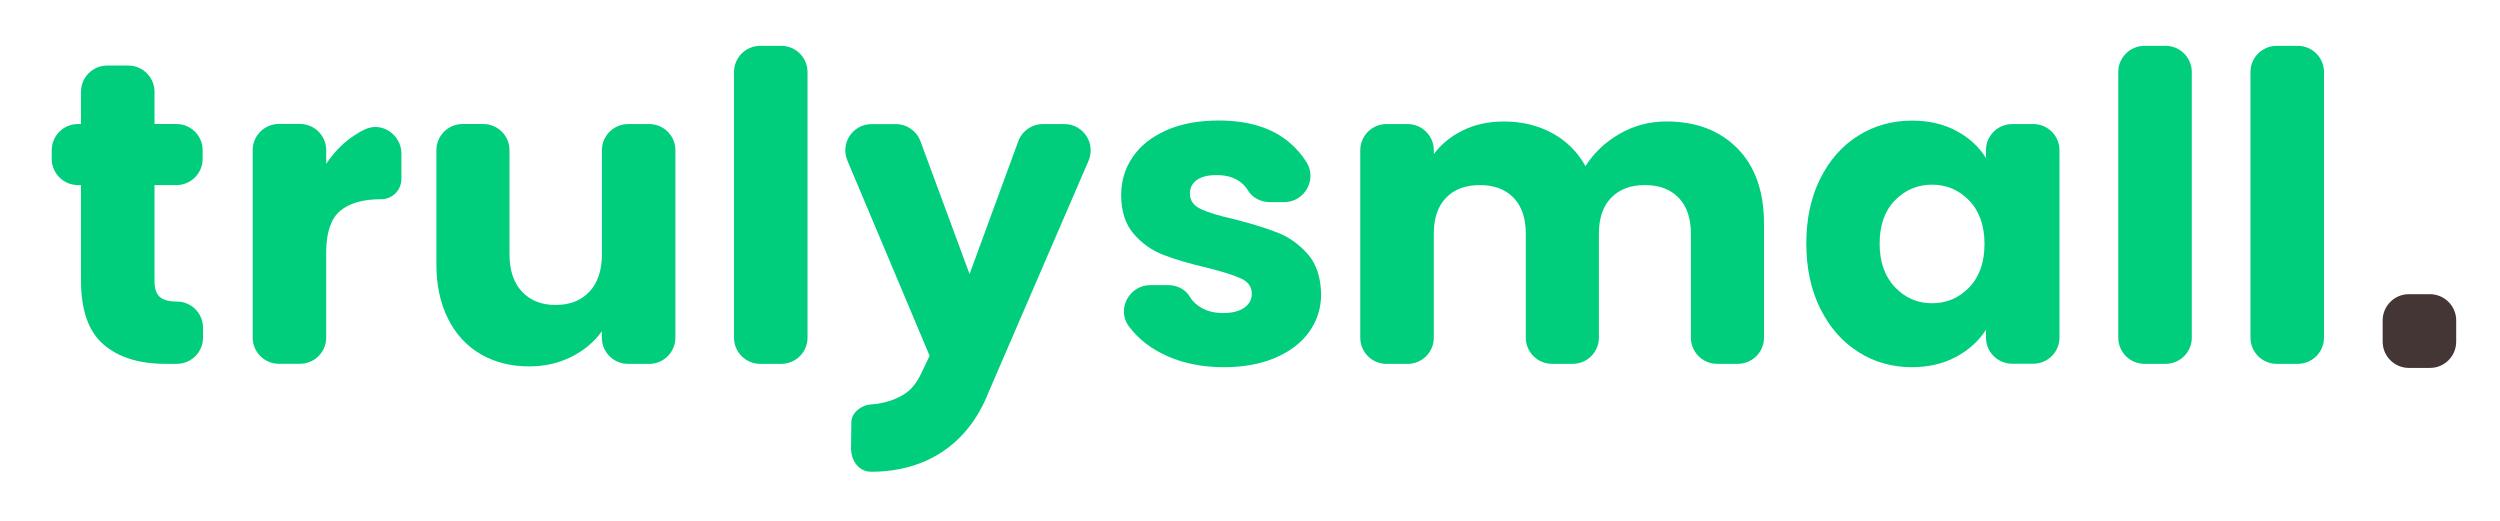 <?xml version="1.0" encoding="utf-8"?>
<!-- Generator: Adobe Illustrator 25.0.0, SVG Export Plug-In . SVG Version: 6.00 Build 0)  -->
<svg version="1.1" id="Layer_1" xmlns="http://www.w3.org/2000/svg" xmlns:xlink="http://www.w3.org/1999/xlink" x="0px" y="0px"
	 viewBox="0 0 479.39 100" style="enable-background:new 0 0 479.39 100;" xml:space="preserve">
<style type="text/css">
	.st0{fill:#443635;}
	.st1{fill:#00CE7C;}
</style>
<path class="st0" d="M470.99,61.44v4.08c0,2.78-2.25,5.03-5.03,5.03h-4.04c-2.78,0-5.03-2.25-5.03-5.03v-4.08
	c0-2.78,2.25-5.03,5.03-5.03h4.04C468.74,56.42,470.99,58.67,470.99,61.44z"/>
<path class="st1" d="M38.93,62.84v1.9c0,2.78-2.25,5.03-5.03,5.03h-2.14c-5.11,0-9.09-1.25-11.95-3.75
	c-2.86-2.5-4.28-6.58-4.28-12.24V35.49h-0.58c-2.78,0-5.03-2.25-5.03-5.03v-1.65c0-2.78,2.25-5.03,5.03-5.03h0.58v-6.18
	c0-2.78,2.25-5.03,5.03-5.03h4.04c2.78,0,5.03,2.25,5.03,5.03v6.18h4.2c2.78,0,5.03,2.25,5.03,5.03v1.65c0,2.78-2.25,5.03-5.03,5.03
	h-4.2v18.46c0,1.37,0.33,2.36,0.99,2.97c0.66,0.6,1.76,0.91,3.3,0.91h0C36.68,57.82,38.93,60.07,38.93,62.84z"/>
<path class="st1" d="M70,24.8c-0.43,0.2-0.86,0.43-1.27,0.67c-2.47,1.46-4.53,3.45-6.18,5.97v-2.64c0-2.78-2.25-5.03-5.03-5.03
	h-4.04c-2.78,0-5.03,2.25-5.03,5.03v35.93c0,2.78,2.25,5.03,5.03,5.03h4.04c2.78,0,5.03-2.25,5.03-5.03V48.42
	c0-3.79,0.88-6.44,2.64-7.95c1.76-1.51,4.39-2.27,7.91-2.27h0c2.14,0,3.87-1.73,3.87-3.87v-4.9C76.97,25.85,73.25,23.27,70,24.8z"/>
<path class="st1" d="M124.49,23.79h-4.04c-2.78,0-5.03,2.25-5.03,5.03v19.94c0,3.08-0.8,5.47-2.39,7.17
	c-1.59,1.7-3.76,2.55-6.51,2.55c-2.69,0-4.83-0.85-6.43-2.55c-1.59-1.7-2.39-4.09-2.39-7.17V28.81c0-2.78-2.25-5.03-5.03-5.03h-3.96
	c-2.78,0-5.03,2.25-5.03,5.03v21.84c0,4.01,0.74,7.5,2.23,10.46c1.48,2.97,3.57,5.23,6.26,6.8c2.69,1.57,5.79,2.35,9.31,2.35
	c2.97,0,5.67-0.62,8.12-1.85c2.44-1.24,4.38-2.87,5.81-4.9v1.24c0,2.78,2.25,5.03,5.03,5.03h4.04c2.78,0,5.03-2.25,5.03-5.03V28.81
	C129.52,26.04,127.27,23.79,124.49,23.79z"/>
<path class="st1" d="M149.82,8.79h-4.04c-2.78,0-5.03,2.25-5.03,5.03v50.92c0,2.78,2.25,5.03,5.03,5.03h4.04
	c2.78,0,5.03-2.25,5.03-5.03V13.82C154.84,11.04,152.59,8.79,149.82,8.79z"/>
<path class="st1" d="M245.14,44.67c-2.14-0.85-4.92-1.72-8.32-2.6c-2.97-0.66-5.15-1.32-6.55-1.98c-1.4-0.66-2.1-1.65-2.1-2.97
	c0-1.1,0.44-1.96,1.32-2.6c0.88-0.63,2.14-0.95,3.79-0.95c1.92,0,3.47,0.47,4.66,1.4c0.54,0.43,0.98,0.92,1.32,1.49
	c0.88,1.46,2.51,2.3,4.21,2.3h2.77c3.94,0,6.38-4.35,4.28-7.68c-0.86-1.37-1.92-2.59-3.19-3.69c-3.32-2.86-7.87-4.28-13.64-4.28
	c-3.9,0-7.26,0.63-10.09,1.9c-2.83,1.26-4.97,2.98-6.43,5.15c-1.46,2.17-2.18,4.57-2.18,7.21c0,3.13,0.8,5.62,2.39,7.46
	c1.59,1.84,3.49,3.19,5.69,4.04c2.2,0.85,4.94,1.66,8.24,2.43c3.08,0.77,5.3,1.47,6.67,2.1c1.37,0.63,2.06,1.61,2.06,2.92
	c0,1.1-0.48,1.99-1.44,2.68c-0.96,0.69-2.32,1.03-4.08,1.03c-1.92,0-3.54-0.49-4.86-1.48c-0.64-0.48-1.15-1.03-1.51-1.66
	c-0.85-1.44-2.49-2.22-4.16-2.22h-3.4c-4.06,0-6.55,4.65-4.12,7.91c0.03,0.04,0.06,0.08,0.1,0.13c1.81,2.39,4.28,4.27,7.42,5.64
	c3.13,1.37,6.7,2.06,10.71,2.06c3.74,0,7.02-0.6,9.85-1.81c2.83-1.21,5-2.87,6.51-4.99c1.51-2.11,2.27-4.52,2.27-7.21
	c-0.06-3.19-0.89-5.73-2.51-7.62C249.16,46.9,247.28,45.53,245.14,44.67z"/>
<path class="st1" d="M319.52,23.29c-3.24,0-6.24,0.8-8.98,2.39c-2.75,1.59-4.92,3.65-6.51,6.18c-1.54-2.75-3.67-4.86-6.39-6.34
	c-2.72-1.48-5.81-2.22-9.27-2.22c-2.91,0-5.52,0.56-7.83,1.69c-2.31,1.13-4.18,2.65-5.6,4.57v-0.74c0-2.78-2.25-5.03-5.03-5.03
	h-4.04c-2.78,0-5.03,2.25-5.03,5.03v35.93c0,2.78,2.25,5.03,5.03,5.03h4.04c2.78,0,5.03-2.25,5.03-5.03V44.8
	c0-2.97,0.78-5.26,2.35-6.88c1.57-1.62,3.72-2.43,6.47-2.43c2.75,0,4.9,0.81,6.47,2.43c1.57,1.62,2.35,3.91,2.35,6.88v19.94
	c0,2.78,2.25,5.03,5.03,5.03h3.96c2.78,0,5.03-2.25,5.03-5.03V44.8c0-2.97,0.78-5.26,2.35-6.88c1.57-1.62,3.72-2.43,6.47-2.43
	c2.75,0,4.9,0.81,6.47,2.43c1.57,1.62,2.35,3.91,2.35,6.88v19.94c0,2.78,2.25,5.03,5.03,5.03h3.96c2.78,0,5.03-2.25,5.03-5.03V42.9
	c0-6.15-1.69-10.96-5.07-14.42C329.78,25.02,325.23,23.29,319.52,23.29z"/>
<path class="st1" d="M415.26,8.79h-4.04c-2.78,0-5.03,2.25-5.03,5.03v50.92c0,2.78,2.25,5.03,5.03,5.03h4.04
	c2.78,0,5.03-2.25,5.03-5.03V13.82C420.28,11.04,418.03,8.79,415.26,8.79z"/>
<path class="st1" d="M440.61,8.79h-4.04c-2.78,0-5.03,2.25-5.03,5.03v50.92c0,2.78,2.25,5.03,5.03,5.03h4.04
	c2.78,0,5.03-2.25,5.03-5.03V13.82C445.64,11.04,443.39,8.79,440.61,8.79z"/>
<path class="st1" d="M389.89,23.79h-4.04c-2.78,0-5.03,2.25-5.03,5.03v1.48c-1.32-2.14-3.2-3.87-5.65-5.19
	c-2.44-1.32-5.29-1.98-8.53-1.98c-3.79,0-7.23,0.96-10.3,2.88c-3.08,1.92-5.51,4.67-7.29,8.24c-1.79,3.57-2.68,7.72-2.68,12.44
	c0,4.72,0.89,8.89,2.68,12.48c1.78,3.6,4.21,6.37,7.29,8.32c3.07,1.95,6.48,2.92,10.22,2.92c3.24,0,6.08-0.66,8.53-1.98
	c2.44-1.32,4.35-3.05,5.73-5.19v1.48c0,2.78,2.25,5.03,5.03,5.03h4.04c2.78,0,5.03-2.25,5.03-5.03V28.81
	C394.92,26.04,392.67,23.79,389.89,23.79z M377.61,55.1c-1.95,2.03-4.33,3.05-7.13,3.05c-2.8,0-5.18-1.03-7.12-3.09
	c-1.95-2.06-2.93-4.85-2.93-8.36c0-3.51,0.98-6.28,2.93-8.28c1.95-2,4.33-3.01,7.12-3.01c2.8,0,5.18,1.02,7.13,3.05
	c1.95,2.03,2.93,4.81,2.93,8.32C380.54,50.29,379.57,53.07,377.61,55.1z"/>
<path class="st1" d="M204.11,23.79h-4.13c-2.11,0-3.99,1.32-4.72,3.3l-9.34,25.46l-9.42-25.47c-0.73-1.97-2.61-3.28-4.71-3.28h-4.67
	c-3.59,0-6.03,3.66-4.63,6.98l15.77,37.44l-1.62,3.41c-0.52,1.09-1.16,2.11-2.01,2.97c-1.45,1.48-4.46,2.77-7.57,2.95
	c-1.91,0.11-3.74,1.54-3.81,3.39l-0.06,4.84c-0.05,2.5,1.43,4.68,3.89,4.68c0.02,0,0.03,0,0.05,0c7.47,0,13.99-2.74,18.49-8.33
	c1.54-1.91,2.84-4.15,3.86-6.73l0,0l19.27-44.6C210.14,27.46,207.71,23.79,204.11,23.79z"/>
</svg>
